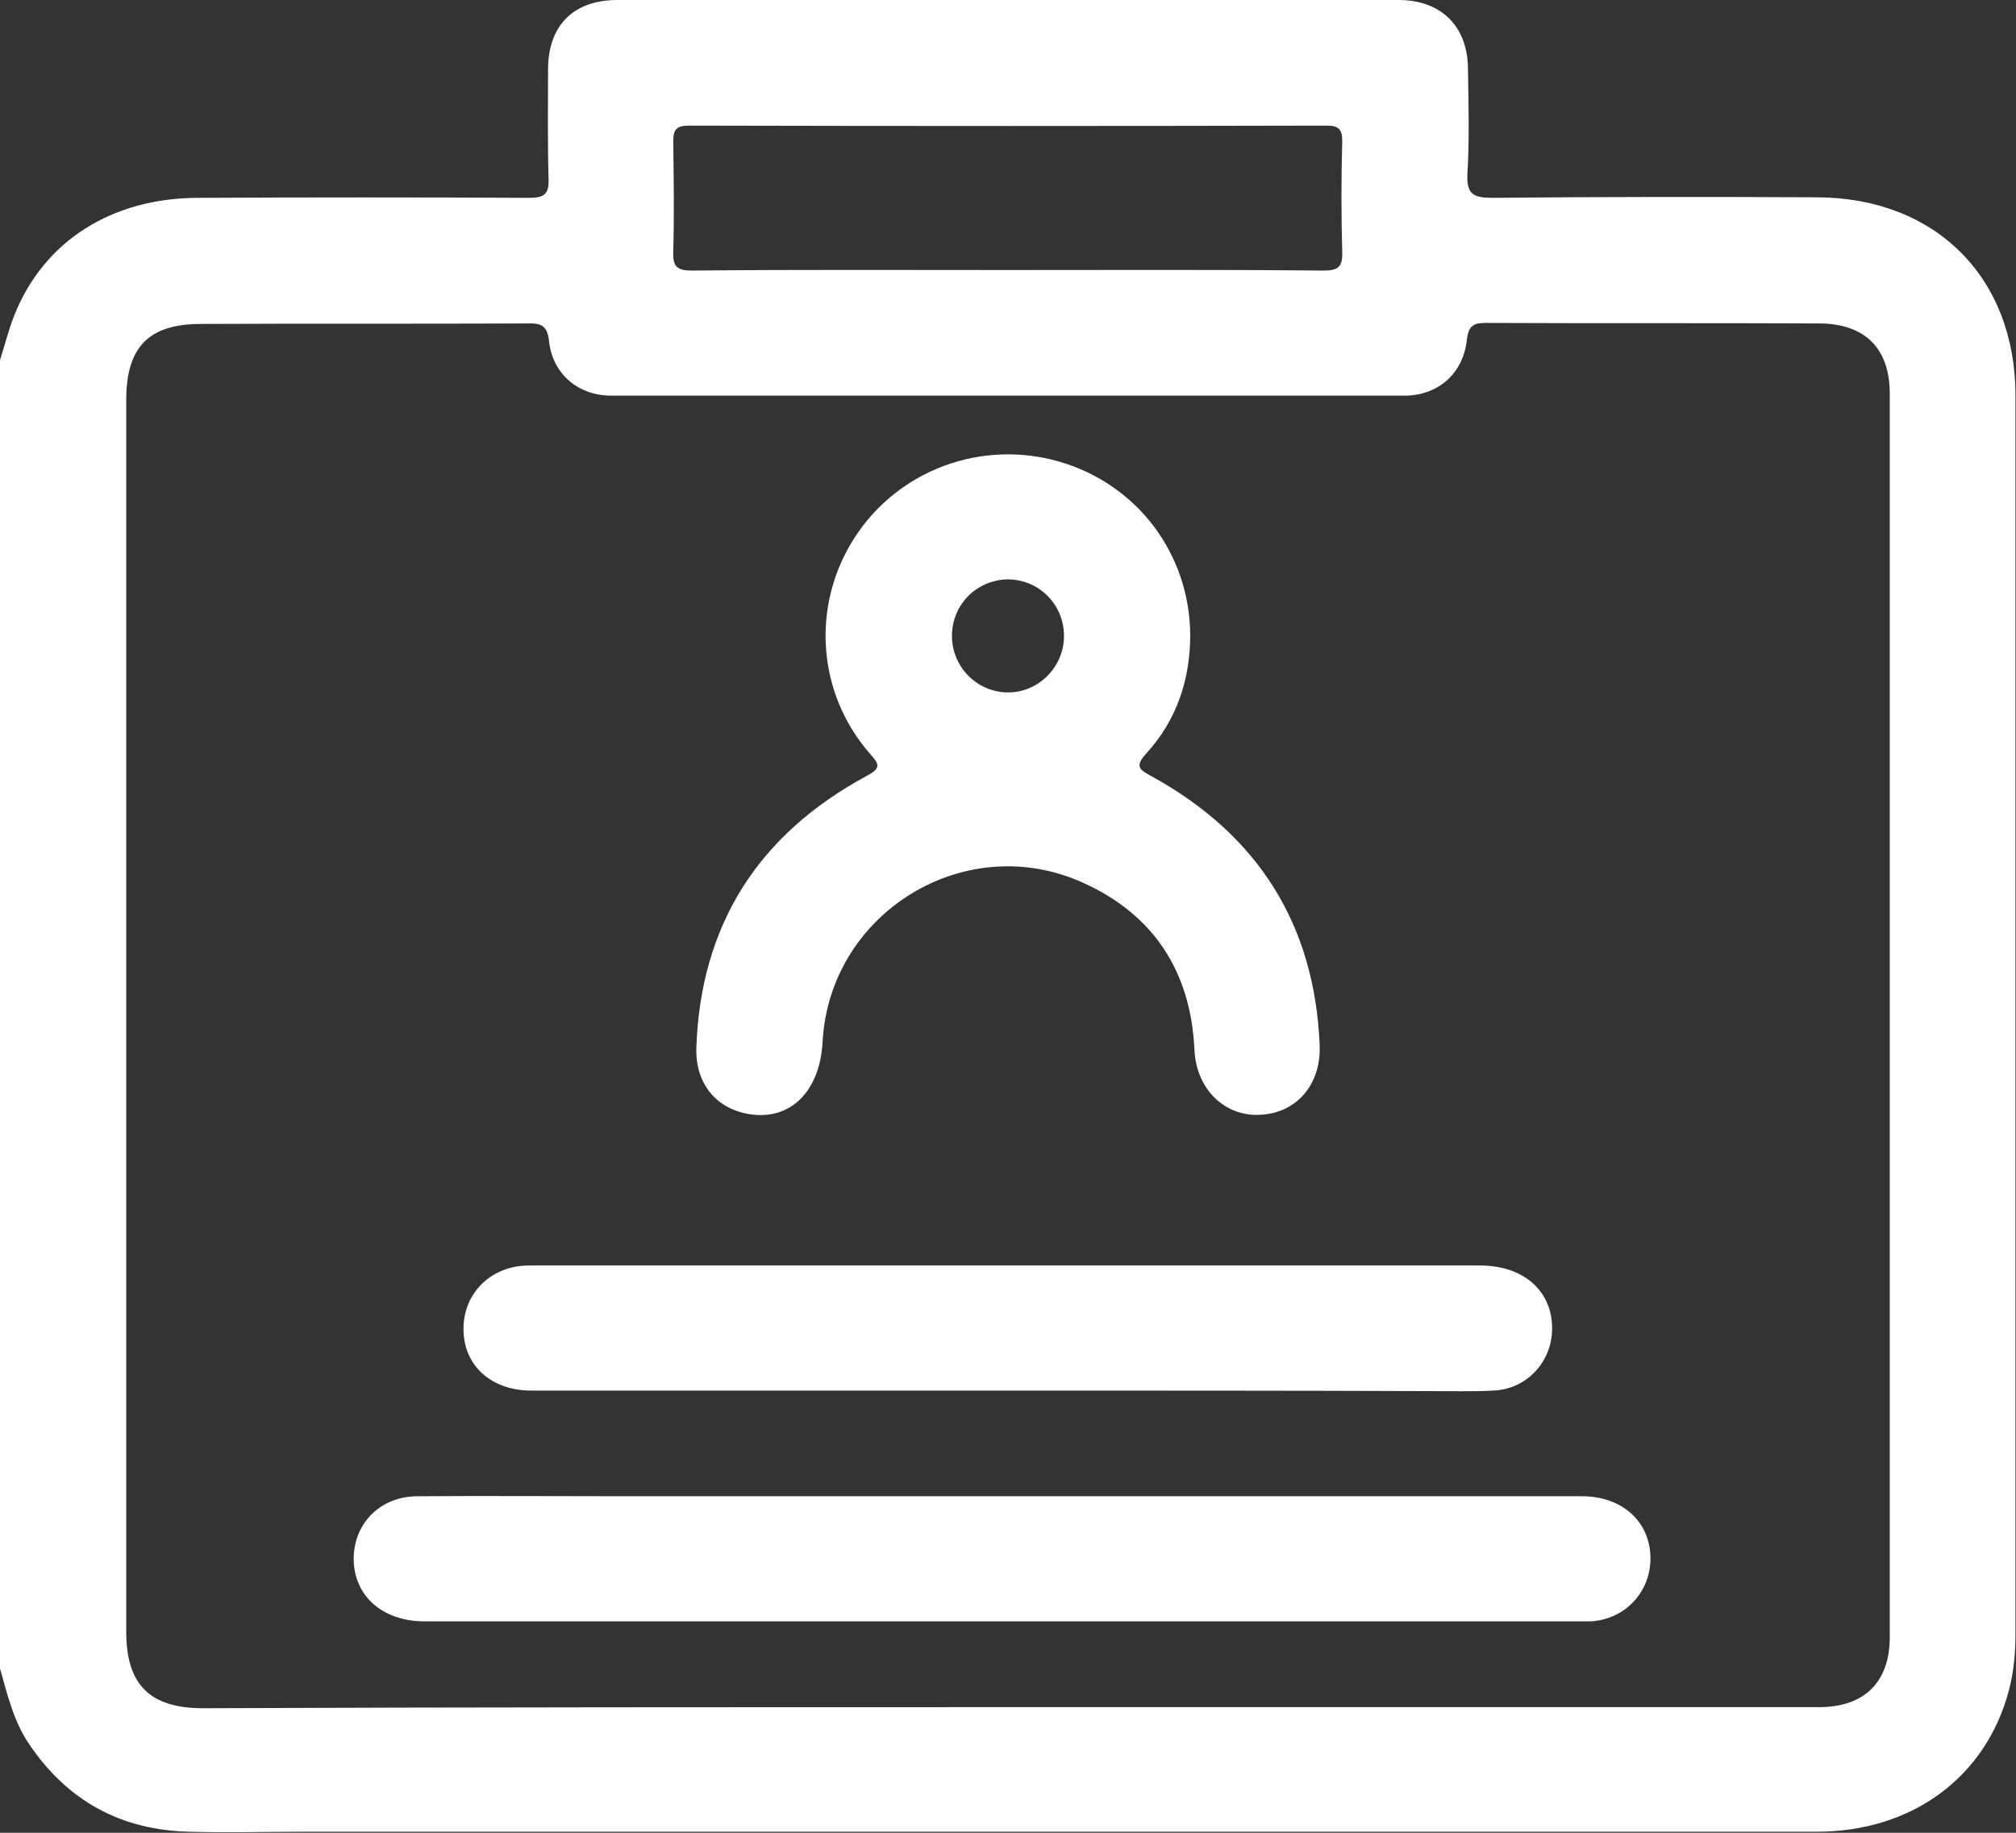 <?xml version="1.0" encoding="UTF-8"?>
<svg xmlns="http://www.w3.org/2000/svg" width="88" height="80" viewBox="0 0 88 80" fill="none">
  <rect x="0" y="0" width="88" height="80" fill="#333333" stroke="none"/>
  <g clip-path="url(#clip0_180_8120)">
    <path d="M0 72.827C0 53.798 0 34.746 0 15.717C0.207 15.077 0.367 14.415 0.62 13.775C1.906 10.531 4.867 8.635 8.678 8.635C13.5 8.612 18.298 8.612 23.119 8.635C23.739 8.635 23.969 8.475 23.946 7.836C23.9 6.236 23.923 4.637 23.923 3.038C23.923 1.119 25.025 0 26.953 0C38.318 0 49.682 0 61.047 0C62.906 0 64.054 1.142 64.077 2.97C64.1 4.5 64.146 6.054 64.054 7.584C64.008 8.498 64.33 8.635 65.156 8.635C69.886 8.589 74.615 8.589 79.322 8.612C84.51 8.635 87.977 12.13 87.977 17.27C87.977 35.271 87.977 53.272 87.977 71.296C87.977 72.119 87.908 72.941 87.701 73.741C86.714 77.556 83.477 79.954 79.299 79.954C57.282 79.954 35.264 79.954 13.247 79.954C11.594 79.954 9.918 80 8.265 79.954C5.28 79.886 2.939 78.606 1.263 76.117C0.597 75.134 0.321 73.969 0 72.827ZM43.897 74.517C55.72 74.517 67.544 74.517 79.391 74.517C81.388 74.517 82.49 73.421 82.49 71.456C82.49 53.364 82.49 35.271 82.49 17.179C82.49 15.214 81.411 14.118 79.391 14.118C74.546 14.095 69.702 14.118 64.881 14.095C64.33 14.095 64.1 14.209 64.031 14.826C63.871 16.311 62.769 17.27 61.299 17.27C49.751 17.27 38.226 17.27 26.678 17.27C25.254 17.27 24.129 16.334 23.969 14.917C23.9 14.232 23.647 14.095 23.027 14.118C18.275 14.14 13.523 14.118 8.77 14.14C6.497 14.14 5.51 15.146 5.51 17.453C5.51 35.386 5.51 53.295 5.51 71.228C5.51 73.535 6.543 74.563 8.862 74.563C20.548 74.517 32.211 74.517 43.897 74.517ZM43.943 11.787C48.557 11.787 53.149 11.765 57.764 11.81C58.383 11.81 58.613 11.673 58.59 11.011C58.544 9.389 58.544 7.767 58.59 6.145C58.59 5.62 58.407 5.483 57.901 5.483C48.626 5.505 39.351 5.505 30.076 5.483C29.571 5.483 29.387 5.62 29.387 6.145C29.41 7.767 29.433 9.389 29.387 11.011C29.364 11.673 29.593 11.81 30.213 11.81C34.805 11.765 39.374 11.787 43.943 11.787Z" fill="white"></path>
    <path d="M51.954 27.711C51.954 29.676 51.357 31.435 50.049 32.874C49.498 33.468 49.75 33.605 50.301 33.902C54.893 36.438 57.372 40.321 57.602 45.575C57.694 47.334 56.592 48.591 55.008 48.659C53.469 48.751 52.207 47.54 52.138 45.804C51.977 42.423 50.37 39.933 47.294 38.539C42.128 36.186 36.205 39.841 35.906 45.484C35.791 47.631 34.506 48.91 32.738 48.636C31.269 48.408 30.35 47.311 30.396 45.735C30.58 40.39 33.082 36.438 37.812 33.879C38.455 33.536 38.409 33.377 37.972 32.897C35.654 30.247 35.401 26.409 37.307 23.462C39.212 20.515 42.84 19.168 46.238 20.15C49.635 21.132 51.931 24.17 51.954 27.711ZM41.554 27.757C41.554 29.105 42.633 30.201 43.965 30.224C45.296 30.247 46.421 29.15 46.444 27.803C46.467 26.409 45.365 25.29 43.988 25.29C42.633 25.313 41.554 26.386 41.554 27.757Z" fill="white"></path>
    <path d="M43.735 65.311C52.184 65.311 60.633 65.311 69.058 65.311C70.78 65.311 71.997 66.385 72.043 67.938C72.089 69.446 70.964 70.679 69.449 70.771C69.288 70.771 69.104 70.771 68.944 70.771C52.138 70.771 35.332 70.771 18.527 70.771C16.805 70.771 15.588 69.788 15.45 68.303C15.312 66.636 16.506 65.311 18.228 65.311C21.236 65.288 24.243 65.311 27.251 65.311C32.738 65.311 38.225 65.311 43.735 65.311Z" fill="white"></path>
    <path d="M43.988 60.698C37.054 60.698 30.121 60.698 23.188 60.698C21.558 60.698 20.387 59.739 20.249 58.322C20.088 56.746 21.121 55.467 22.683 55.261C22.912 55.238 23.142 55.238 23.371 55.238C37.123 55.238 50.853 55.238 64.605 55.238C66.533 55.238 67.796 56.38 67.75 58.071C67.704 59.487 66.625 60.63 65.202 60.698C64.306 60.744 63.434 60.721 62.538 60.721C56.363 60.698 50.187 60.698 43.988 60.698Z" fill="white"></path>
  </g>
  <defs>
    <clipPath id="clip0_180_8120">
      <rect width="88" height="80" fill="white"></rect>
    </clipPath>
  </defs>
</svg>
